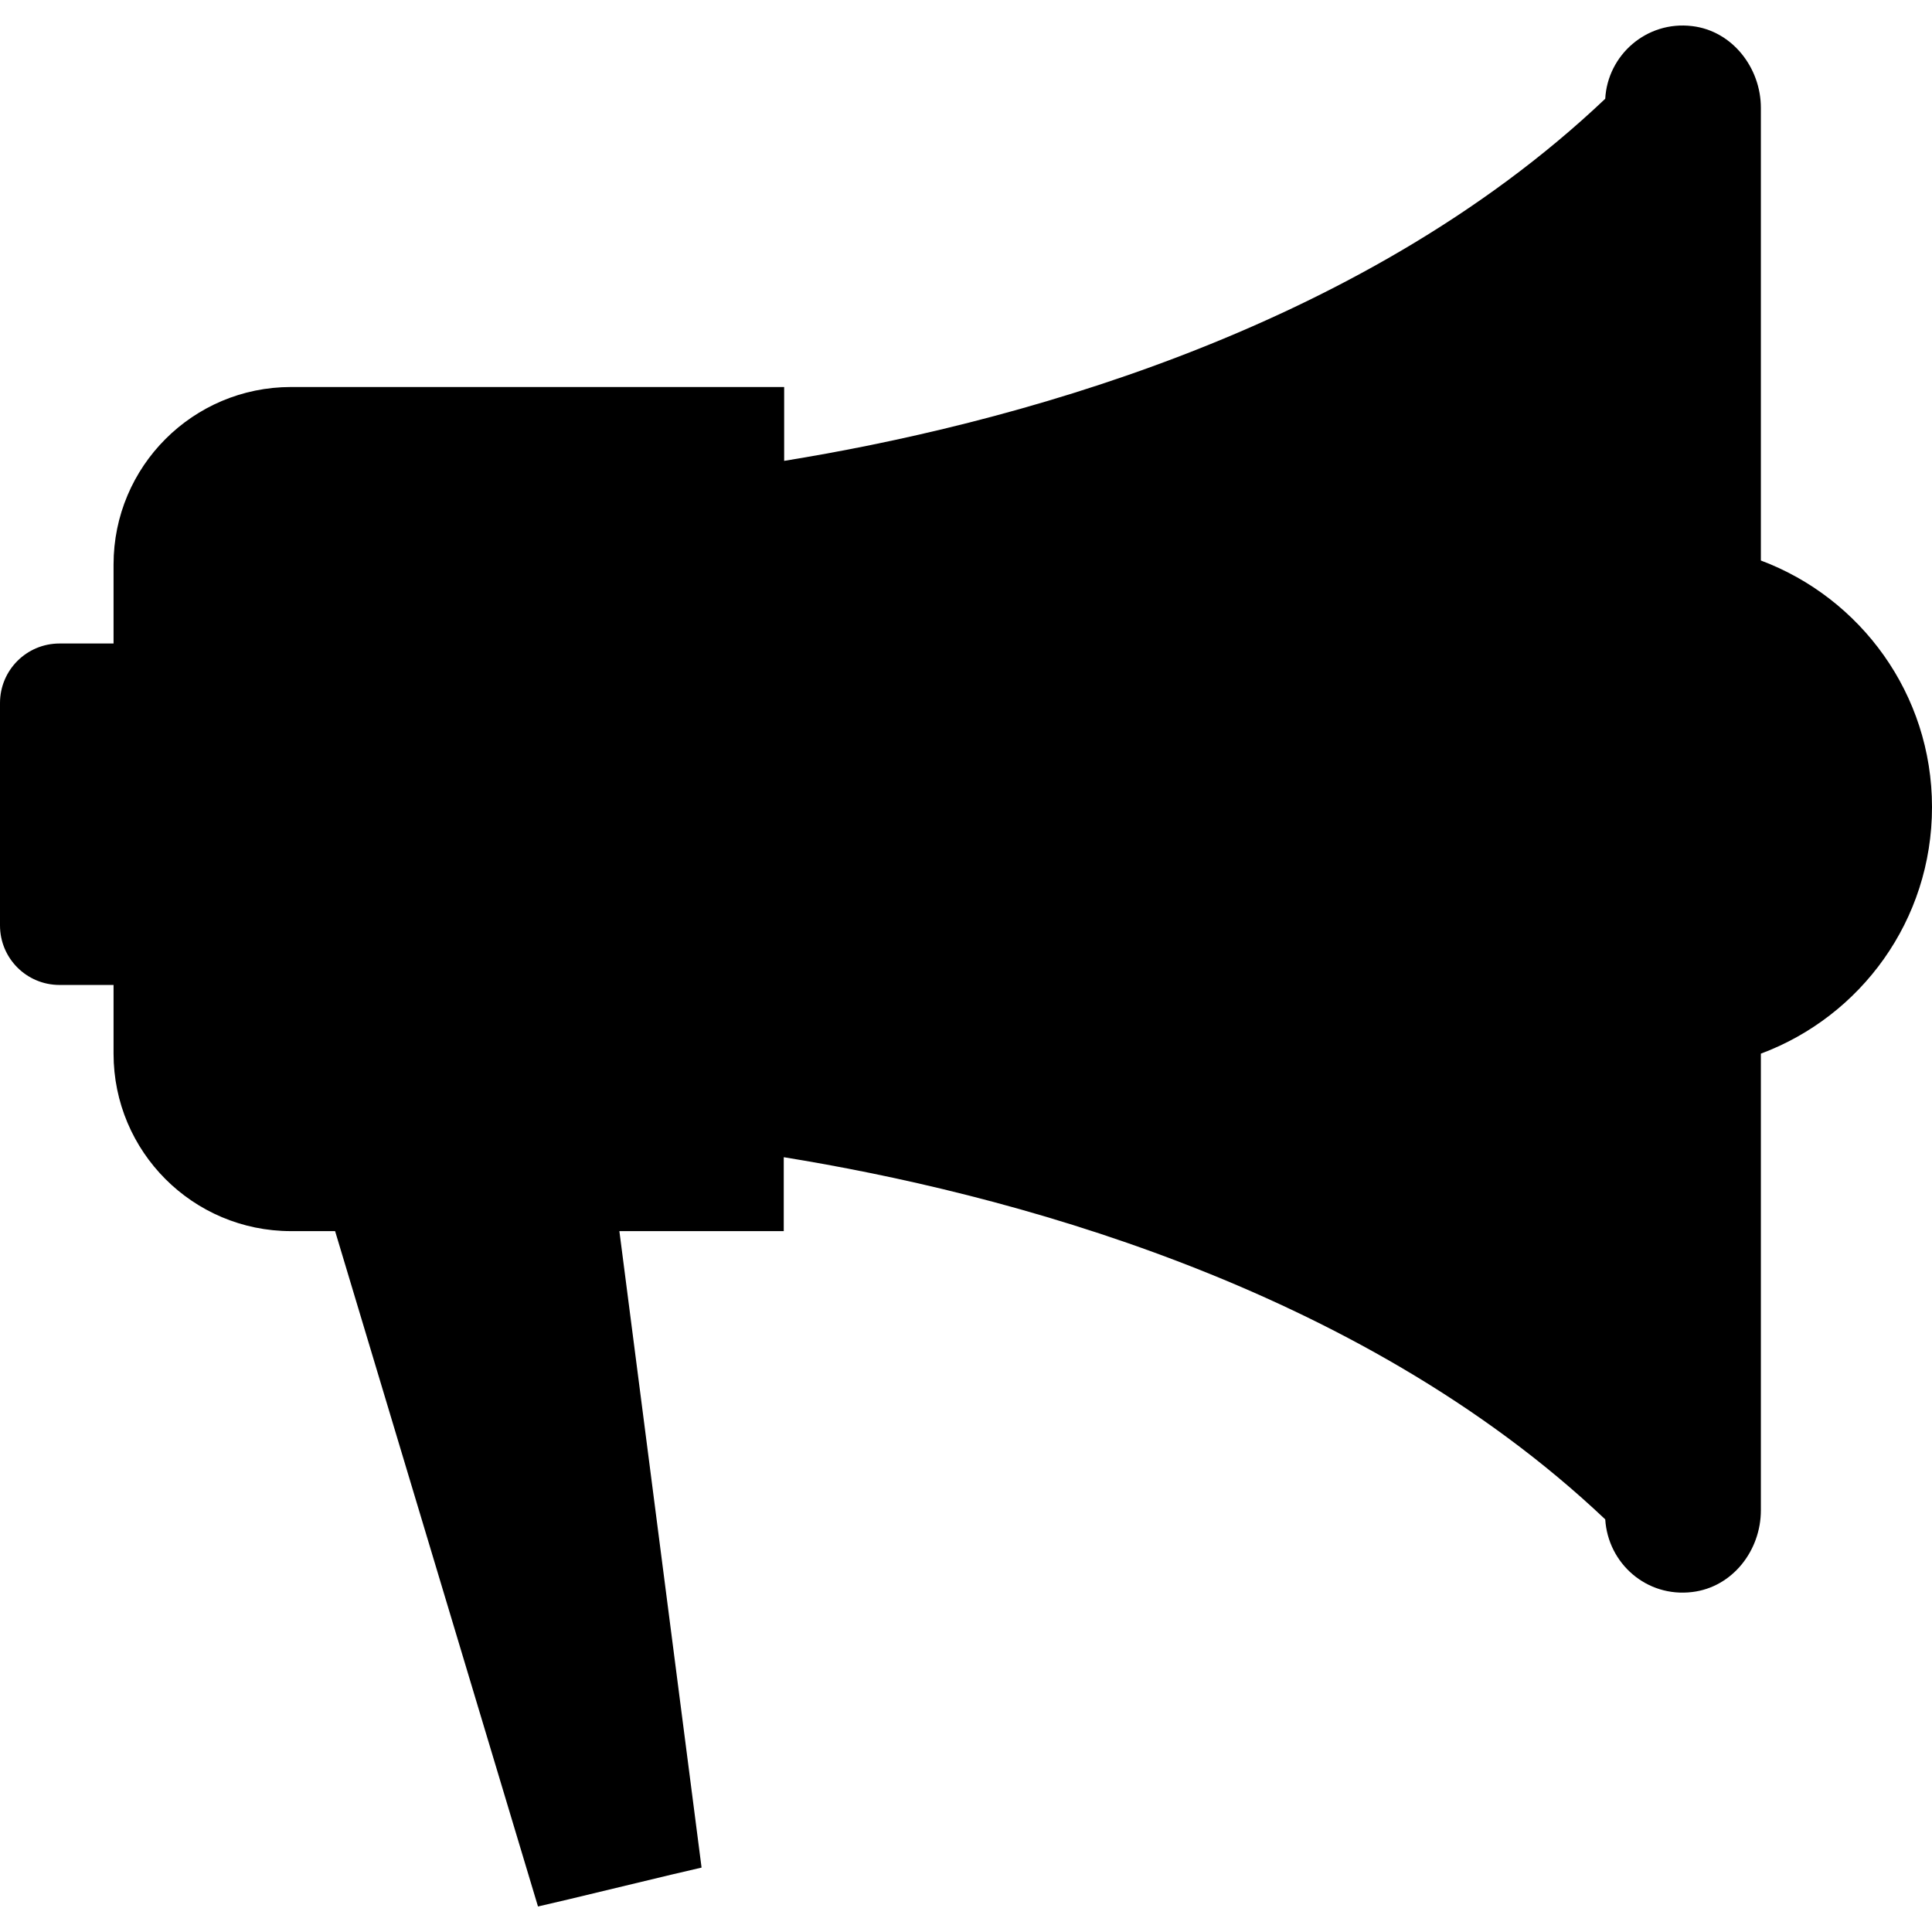 <?xml version="1.0" encoding="iso-8859-1"?>
<!-- Uploaded to: SVG Repo, www.svgrepo.com, Generator: SVG Repo Mixer Tools -->
<svg fill="#000000" height="800px" width="800px" version="1.1" id="Capa_1" xmlns="http://www.w3.org/2000/svg" xmlns:xlink="http://www.w3.org/1999/xlink" 
	 viewBox="0 0 486.6 486.6" xml:space="preserve">
<g>
	<g>
		<path d="M197.5,291.474c54.3,8.8,144.1,31.8,206.8,91.2c0.7,11.1,10.4,19.7,21.9,18.3c10.1-1.2,17.3-10.4,17.3-20.6v-115
			c25.2-9.4,43.1-33.6,43.1-62.1s-18-52.7-43.1-62.1v-114c0-10.1-7.2-19.4-17.3-20.6c-11.5-1.4-21.3,7.3-21.9,18.3
			c-62.6,59.4-152.4,82.4-206.8,91.2v-18.6H73.3c-24.7,0-44.7,20-44.7,44.7v19.9H15c-8.3,0-15,6.7-15,15v56c0,8.3,6.7,15,15,15h13.6
			v17.3c0,24.7,20,44.7,44.7,44.7h11.1l51.1,170.1l7.7-1.8l25.8-6.2l7.7-1.8l-20.7-160.3h41.4v-18.6H197.5z"/>
	</g>
</g>
</svg>